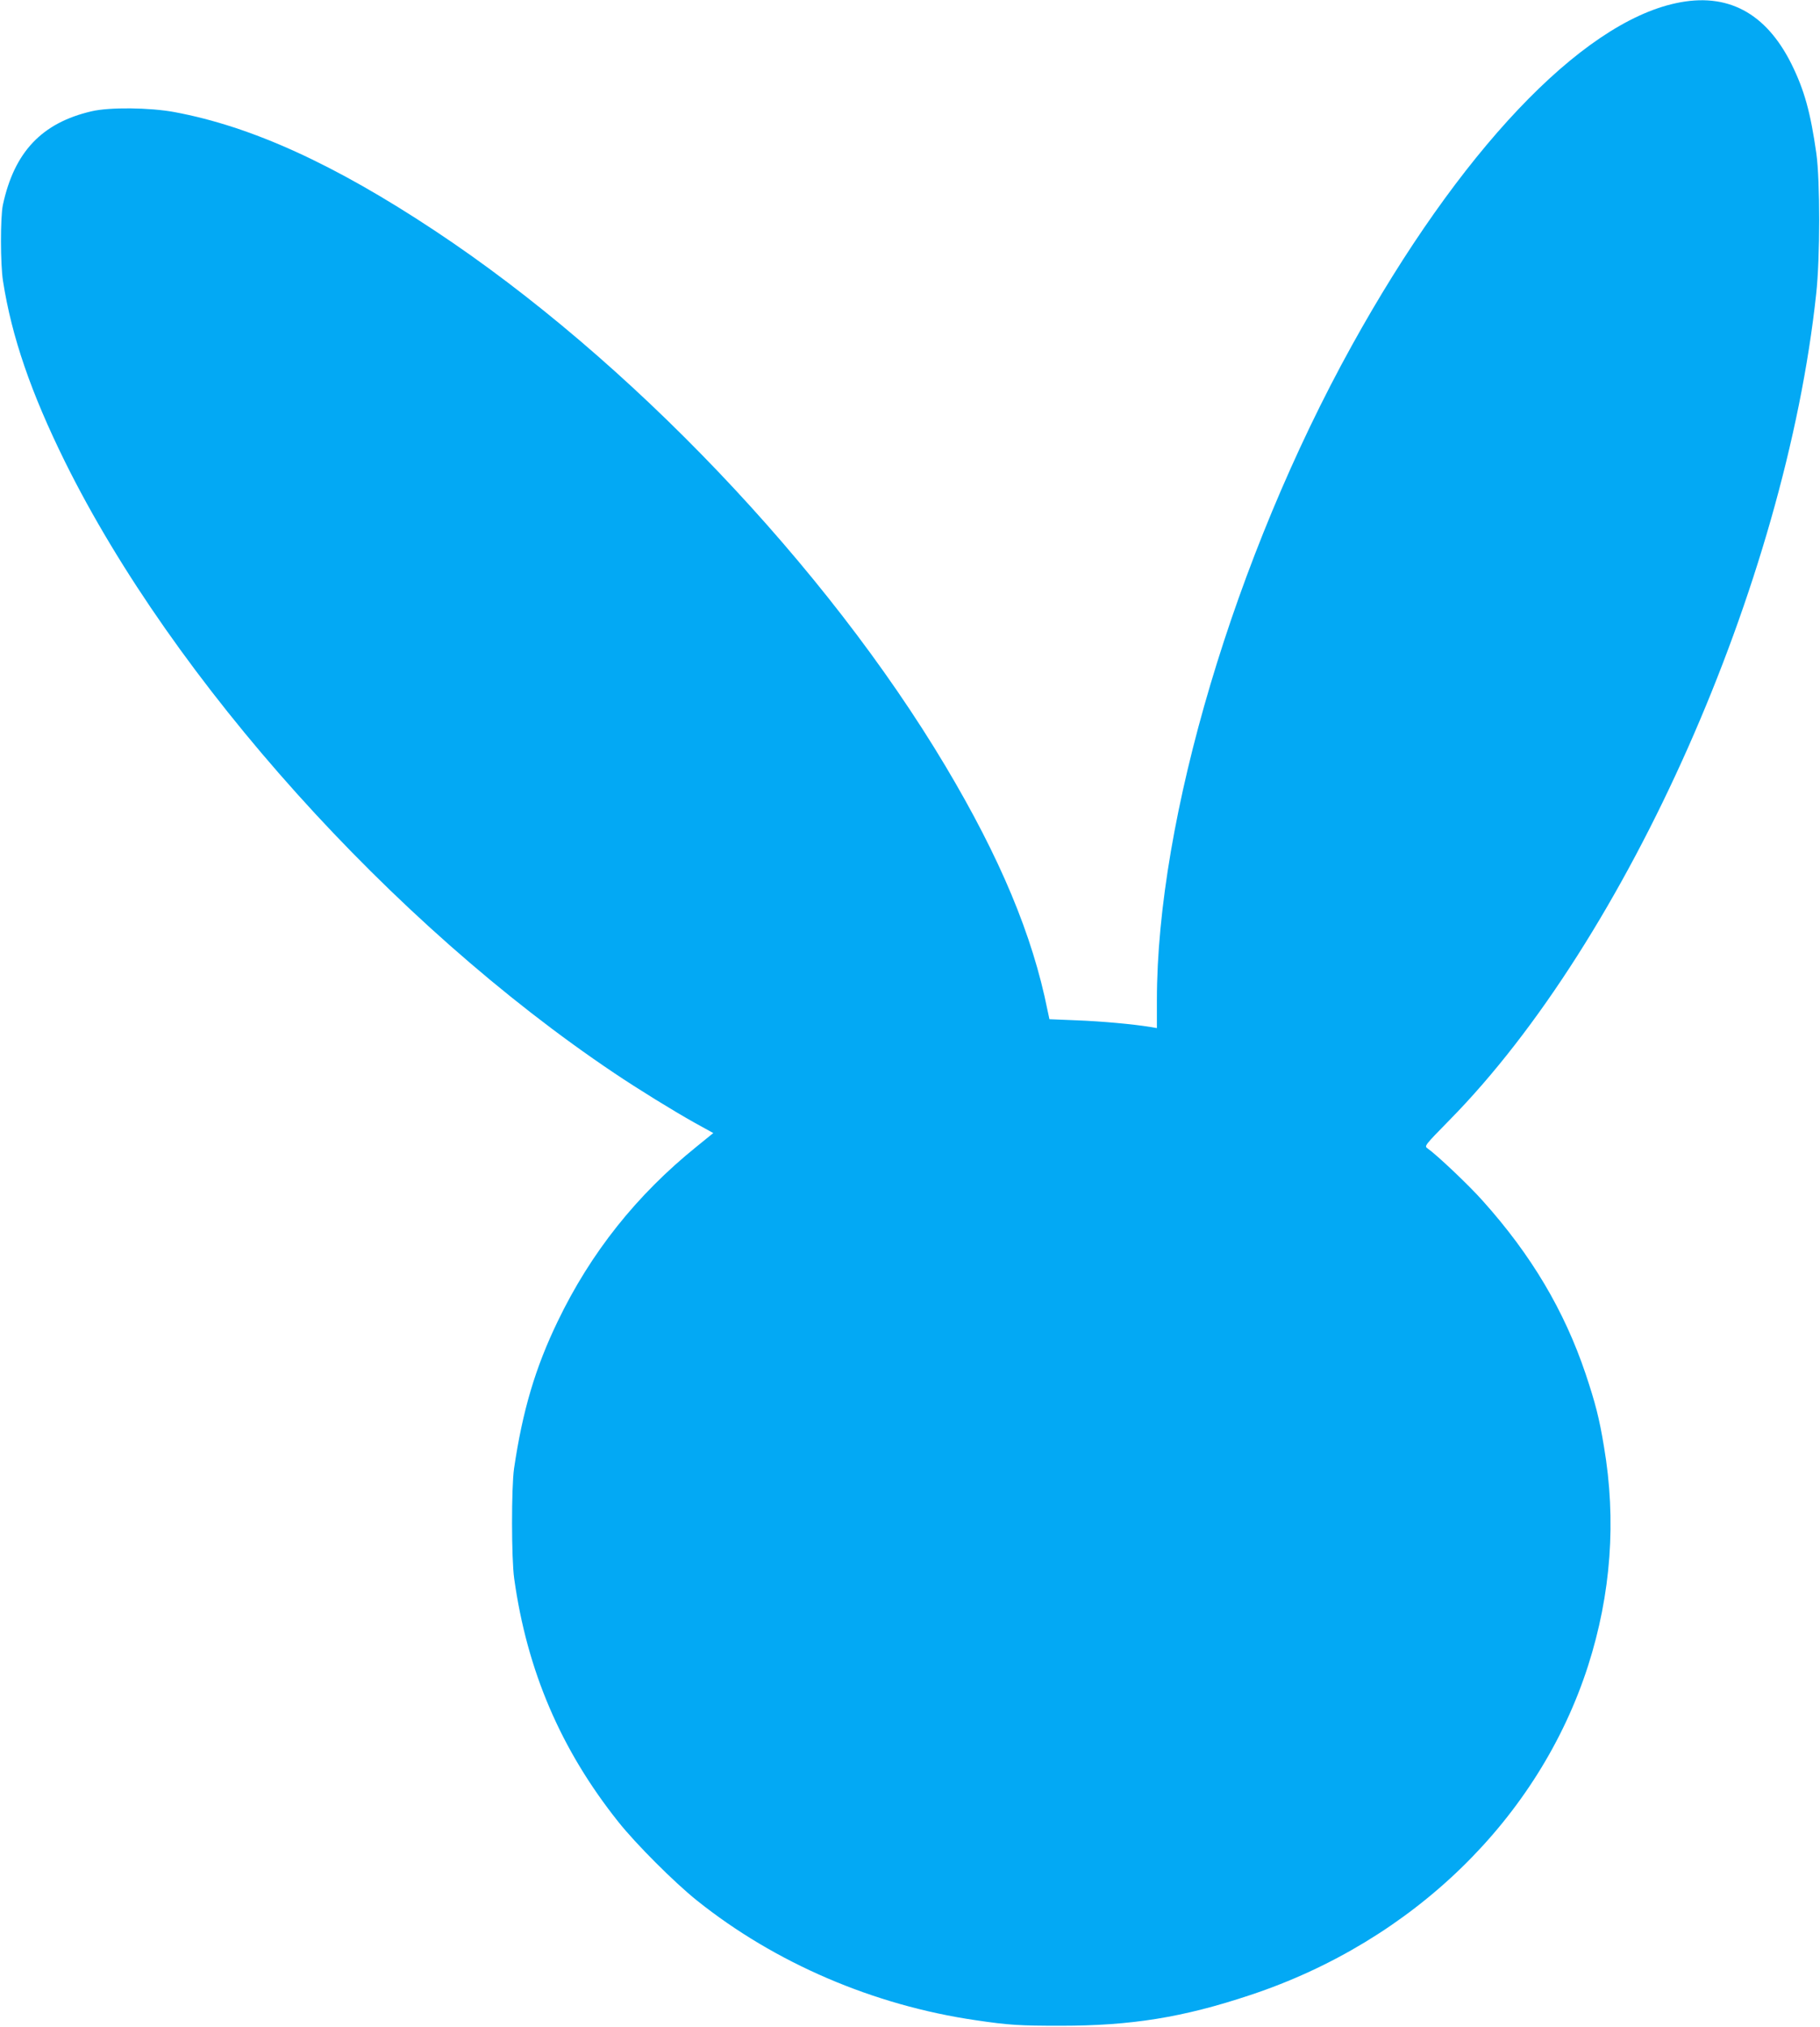 <?xml version="1.0" standalone="no"?>
<!DOCTYPE svg PUBLIC "-//W3C//DTD SVG 20010904//EN"
 "http://www.w3.org/TR/2001/REC-SVG-20010904/DTD/svg10.dtd">
<svg version="1.0" xmlns="http://www.w3.org/2000/svg"
 width="1150pt" height="1280pt" viewBox="0 0 1150 1280"
 preserveAspectRatio="xMidYMid meet">
<g transform="translate(0,1280) scale(0.1,-0.1)"
fill="#03a9f4" stroke="none">
<path d="M10590 12780 c-604 -129 -1371 -939 -2048 -2162 -739 -1335 -1232
-2990 -1232 -4135 l0 -176 -42 7 c-108 18 -308 36 -465 42 l-172 7 -12 56
c-95 475 -299 962 -644 1541 -753 1262 -2003 2573 -3229 3384 -633 419 -1155
657 -1643 748 -157 29 -411 32 -525 5 -314 -73 -488 -257 -560 -592 -16 -77
-16 -374 1 -480 55 -353 177 -706 391 -1140 685 -1384 2065 -2919 3471 -3862
150 -101 374 -239 510 -315 l116 -64 -106 -86 c-378 -305 -668 -669 -877
-1103 -142 -294 -222 -564 -276 -930 -17 -120 -17 -568 1 -695 81 -581 294
-1079 657 -1535 111 -140 356 -385 499 -499 493 -394 1115 -661 1760 -755 209
-31 278 -35 535 -35 448 0 774 52 1200 194 1029 341 1824 1116 2134 2078 146
455 180 920 101 1385 -30 182 -54 274 -116 460 -135 400 -343 751 -651 1094
-87 98 -289 289 -349 331 -20 14 -15 20 138 176 1125 1141 2123 3390 2319
5221 25 227 25 712 1 885 -37 261 -76 401 -157 565 -162 325 -406 455 -730
385z"/>
</g>
</svg>

